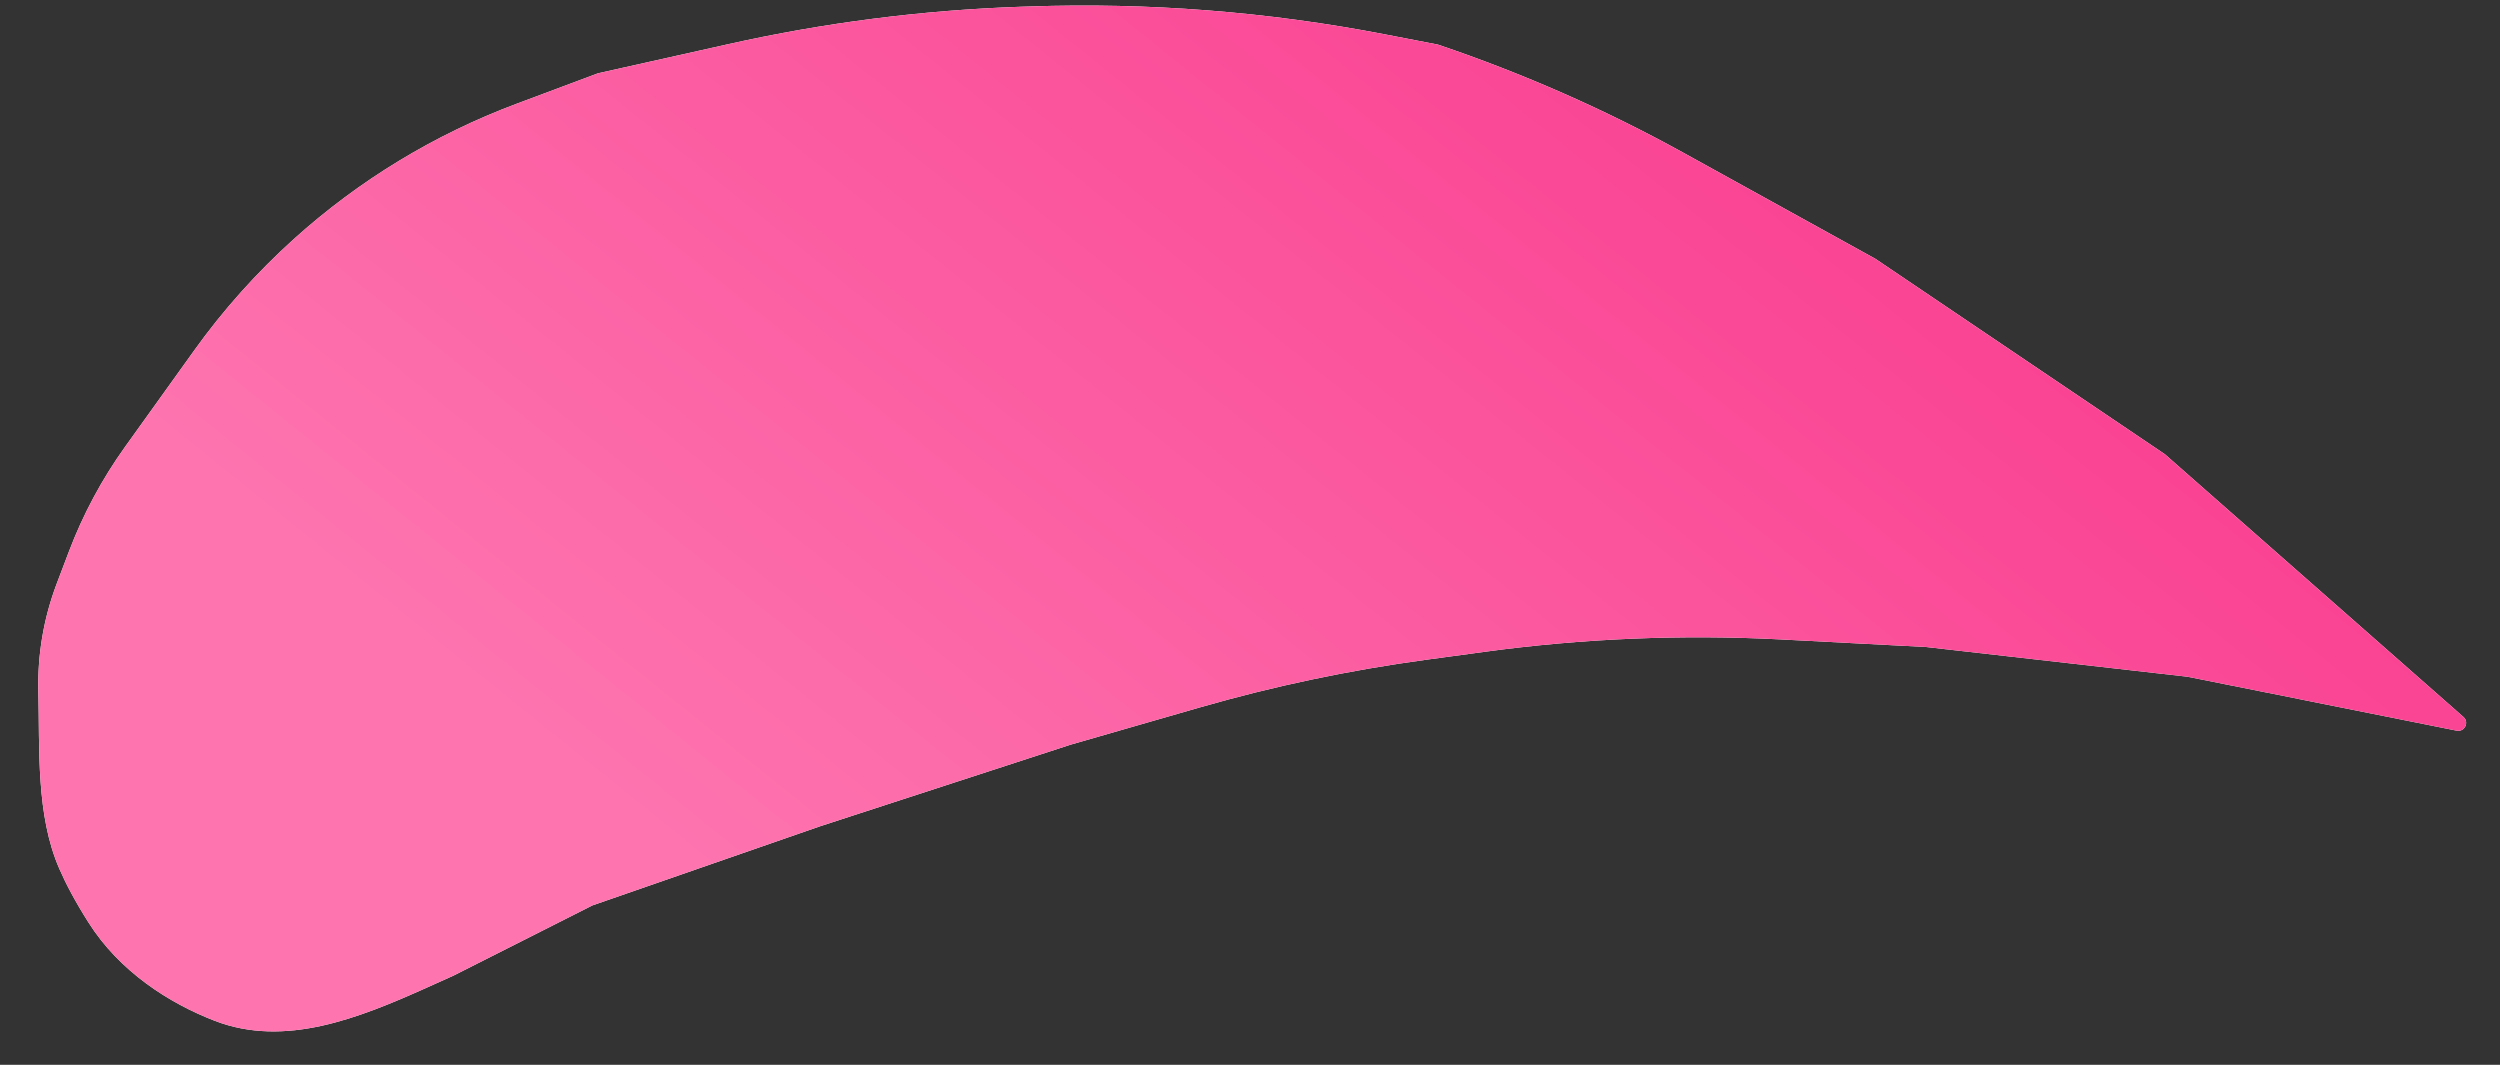 <?xml version="1.0" encoding="UTF-8"?> <svg xmlns="http://www.w3.org/2000/svg" width="54" height="23" viewBox="0 0 54 23" fill="none"><rect x="0" y="0" width="54" height="23" fill="#333333" stroke="none"/><path d="M47.249 14.617L53.063 15.782C53.235 15.817 53.342 15.601 53.21 15.486L46.762 9.812L40.508 5.59L36.377 3.308C34.678 2.369 32.898 1.585 31.058 0.963L29.909 0.741C27.383 0.253 24.809 0.052 22.238 0.14L22.047 0.146C19.921 0.219 17.806 0.489 15.73 0.954L12.917 1.583L11.156 2.242C9.384 2.905 7.753 3.896 6.347 5.163C5.544 5.888 4.82 6.696 4.19 7.576L2.703 9.649C2.202 10.348 1.794 11.108 1.489 11.912L1.224 12.61C0.944 13.35 0.809 14.137 0.828 14.928C0.859 16.197 0.775 17.599 1.28 18.762C1.421 19.086 1.622 19.47 1.913 19.928C2.581 20.983 3.647 21.667 4.64 22.05C6.155 22.634 7.753 21.992 9.234 21.326L9.796 21.073L12.798 19.556L17.721 17.845L23.125 16.085L25.914 15.281C27.512 14.821 29.141 14.477 30.788 14.253L32.069 14.079C34.19 13.79 36.333 13.701 38.47 13.812L41.601 13.975L47.249 14.617Z" fill="white"></path><path d="M47.249 14.617L53.063 15.782C53.235 15.817 53.342 15.601 53.21 15.486L46.762 9.812L40.508 5.59L36.377 3.308C34.678 2.369 32.898 1.585 31.058 0.963L29.909 0.741C27.383 0.253 24.809 0.052 22.238 0.14L22.047 0.146C19.921 0.219 17.806 0.489 15.73 0.954L12.917 1.583L11.156 2.242C9.384 2.905 7.753 3.896 6.347 5.163C5.544 5.888 4.82 6.696 4.19 7.576L2.703 9.649C2.202 10.348 1.794 11.108 1.489 11.912L1.224 12.61C0.944 13.35 0.809 14.137 0.828 14.928C0.859 16.197 0.775 17.599 1.28 18.762C1.421 19.086 1.622 19.47 1.913 19.928C2.581 20.983 3.647 21.667 4.64 22.05C6.155 22.634 7.753 21.992 9.234 21.326L9.796 21.073L12.798 19.556L17.721 17.845L23.125 16.085L25.914 15.281C27.512 14.821 29.141 14.477 30.788 14.253L32.069 14.079C34.19 13.79 36.333 13.701 38.47 13.812L41.601 13.975L47.249 14.617Z" fill="url(#paint0_linear_1609_512)"></path><defs><linearGradient id="paint0_linear_1609_512" x1="36.971" y1="1.822" x2="20.115" y2="22.772" gradientUnits="userSpaceOnUse"><stop stop-color="#FA4393"></stop><stop offset="1" stop-color="#FD74AF"></stop></linearGradient></defs></svg> 